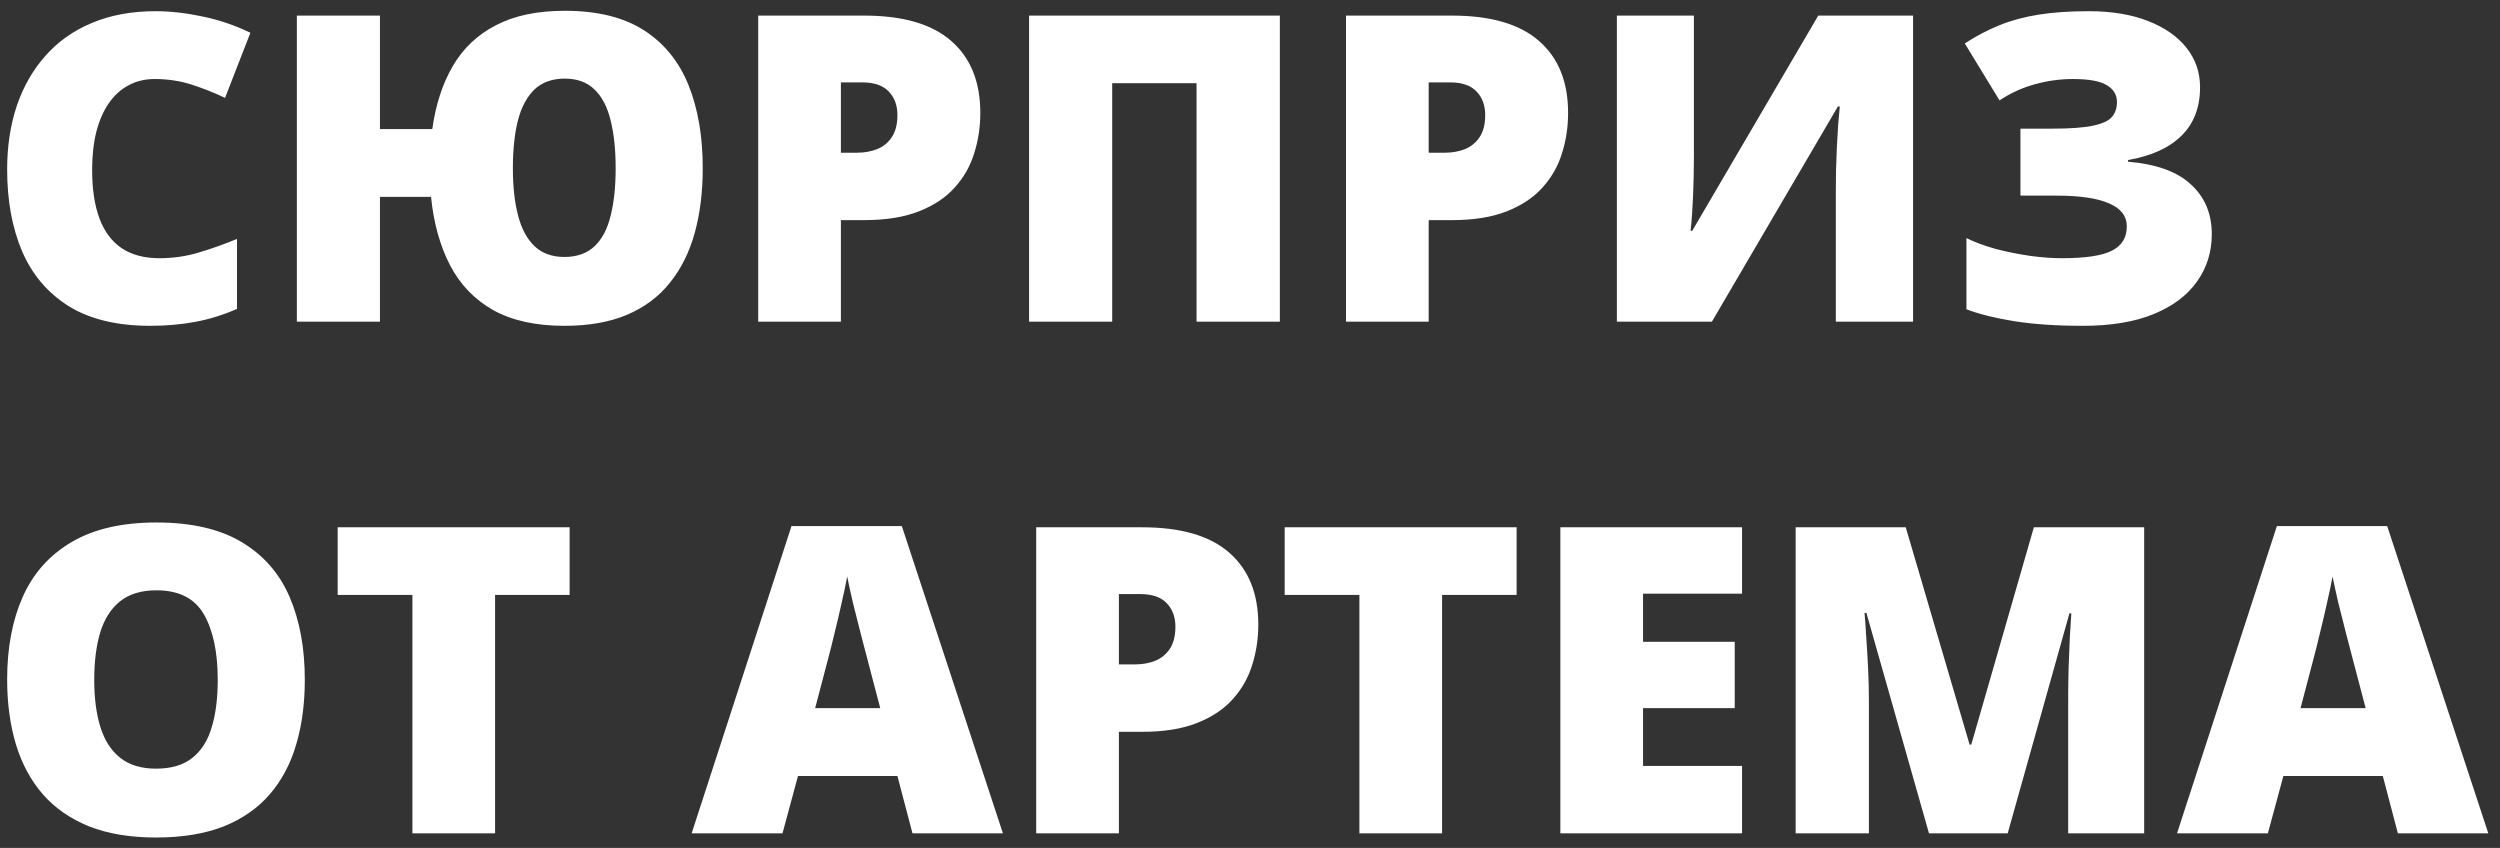 <?xml version="1.0" encoding="UTF-8"?> <svg xmlns="http://www.w3.org/2000/svg" width="171" height="58" viewBox="0 0 171 58" fill="none"><rect x="0" y="0" width="171" height="58" fill="#333333" stroke="none"/> <path d="M10.583 5.405C9.915 5.405 9.318 5.549 8.793 5.835C8.268 6.112 7.82 6.518 7.448 7.052C7.075 7.587 6.789 8.24 6.589 9.014C6.398 9.777 6.302 10.646 6.302 11.62C6.302 12.937 6.469 14.044 6.803 14.941C7.137 15.838 7.643 16.516 8.321 16.974C9.008 17.433 9.867 17.662 10.898 17.662C11.834 17.662 12.731 17.533 13.59 17.275C14.459 17.017 15.332 16.707 16.21 16.344V21.127C15.284 21.537 14.335 21.833 13.361 22.014C12.397 22.196 11.371 22.286 10.283 22.286C8.011 22.286 6.149 21.838 4.699 20.941C3.257 20.034 2.193 18.779 1.506 17.175C0.828 15.571 0.489 13.71 0.489 11.591C0.489 10.006 0.709 8.555 1.148 7.238C1.596 5.921 2.25 4.78 3.109 3.816C3.968 2.843 5.028 2.093 6.288 1.568C7.557 1.034 9.008 0.766 10.64 0.766C11.652 0.766 12.717 0.886 13.833 1.124C14.96 1.353 16.058 1.726 17.127 2.241L15.394 6.694C14.63 6.331 13.857 6.026 13.075 5.778C12.292 5.53 11.461 5.405 10.583 5.405ZM48.068 11.505C48.068 13.118 47.886 14.588 47.524 15.915C47.161 17.232 46.598 18.368 45.834 19.323C45.08 20.277 44.102 21.012 42.899 21.527C41.706 22.033 40.274 22.286 38.603 22.286C36.647 22.286 35.024 21.928 33.735 21.212C32.456 20.487 31.473 19.466 30.786 18.148C30.099 16.822 29.664 15.261 29.483 13.466H25.989V22H20.305V1.067H25.989V8.827H29.569C29.798 7.167 30.266 5.73 30.972 4.518C31.678 3.306 32.661 2.375 33.922 1.726C35.181 1.067 36.752 0.738 38.632 0.738C40.856 0.738 42.66 1.182 44.044 2.069C45.428 2.957 46.445 4.208 47.094 5.821C47.743 7.434 48.068 9.329 48.068 11.505ZM35.081 11.505C35.081 12.765 35.201 13.848 35.439 14.755C35.678 15.662 36.055 16.359 36.57 16.846C37.086 17.332 37.764 17.576 38.603 17.576C39.463 17.576 40.15 17.332 40.665 16.846C41.181 16.359 41.548 15.662 41.768 14.755C41.997 13.848 42.111 12.765 42.111 11.505C42.111 10.245 41.997 9.157 41.768 8.24C41.548 7.324 41.181 6.618 40.665 6.121C40.159 5.625 39.482 5.377 38.632 5.377C37.773 5.377 37.081 5.625 36.556 6.121C36.041 6.618 35.663 7.324 35.425 8.24C35.196 9.157 35.081 10.245 35.081 11.505ZM59.107 1.067C61.76 1.067 63.746 1.645 65.063 2.8C66.39 3.955 67.053 5.596 67.053 7.725C67.053 8.68 66.915 9.596 66.638 10.474C66.371 11.352 65.927 12.135 65.306 12.822C64.696 13.509 63.88 14.053 62.858 14.454C61.846 14.855 60.596 15.056 59.107 15.056H57.517V22H51.862V1.067H59.107ZM58.978 5.635H57.517V10.445H58.634C59.121 10.445 59.575 10.364 59.995 10.202C60.414 10.03 60.749 9.758 60.997 9.386C61.255 9.004 61.383 8.498 61.383 7.868C61.383 7.21 61.188 6.675 60.796 6.265C60.405 5.845 59.799 5.635 58.978 5.635ZM70.389 22V1.067H87.542V22H81.844V5.692H76.074V22H70.389ZM99.312 1.067C101.965 1.067 103.951 1.645 105.268 2.8C106.595 3.955 107.258 5.596 107.258 7.725C107.258 8.68 107.12 9.596 106.843 10.474C106.576 11.352 106.132 12.135 105.511 12.822C104.9 13.509 104.084 14.053 103.063 14.454C102.051 14.855 100.801 15.056 99.312 15.056H97.722V22H92.067V1.067H99.312ZM99.183 5.635H97.722V10.445H98.839C99.326 10.445 99.779 10.364 100.199 10.202C100.619 10.03 100.953 9.758 101.202 9.386C101.459 9.004 101.588 8.498 101.588 7.868C101.588 7.21 101.393 6.675 101.001 6.265C100.61 5.845 100.004 5.635 99.183 5.635ZM110.594 1.067H115.863V10.646C115.863 11.075 115.858 11.529 115.849 12.006C115.839 12.474 115.825 12.937 115.806 13.395C115.787 13.853 115.763 14.287 115.734 14.698C115.706 15.108 115.672 15.471 115.634 15.786H115.749L124.368 1.067H130.854V22H125.571V12.937C125.571 12.545 125.576 12.101 125.585 11.605C125.604 11.109 125.623 10.598 125.642 10.073C125.671 9.548 125.7 9.042 125.728 8.555C125.766 8.069 125.805 7.644 125.843 7.281H125.714L117.095 22H110.594V1.067ZM150.484 5.964C150.484 7.348 150.059 8.455 149.21 9.286C148.37 10.116 147.153 10.67 145.559 10.947V11.061C147.496 11.223 148.933 11.744 149.868 12.622C150.813 13.49 151.286 14.621 151.286 16.015C151.286 17.237 150.947 18.32 150.269 19.265C149.601 20.21 148.613 20.95 147.305 21.485C145.998 22.019 144.389 22.286 142.48 22.286C140.667 22.286 139.101 22.181 137.784 21.971C136.476 21.761 135.383 21.489 134.505 21.155V16.287C135.087 16.573 135.76 16.822 136.524 17.032C137.297 17.232 138.08 17.39 138.872 17.504C139.664 17.609 140.38 17.662 141.02 17.662C142.643 17.662 143.788 17.49 144.456 17.146C145.134 16.803 145.473 16.249 145.473 15.485C145.473 14.779 145.067 14.254 144.256 13.91C143.454 13.557 142.256 13.381 140.662 13.381H138.199V8.799H140.404C141.607 8.799 142.523 8.732 143.153 8.598C143.793 8.465 144.227 8.264 144.456 7.997C144.685 7.73 144.8 7.391 144.8 6.98C144.8 6.484 144.566 6.098 144.098 5.821C143.64 5.544 142.867 5.405 141.779 5.405C140.91 5.405 140.046 5.525 139.187 5.763C138.338 5.993 137.531 6.36 136.767 6.866L134.391 2.971C135.183 2.456 135.985 2.036 136.796 1.711C137.607 1.387 138.5 1.148 139.474 0.996C140.447 0.843 141.578 0.766 142.867 0.766C144.442 0.766 145.797 0.991 146.933 1.439C148.079 1.888 148.957 2.504 149.568 3.286C150.179 4.06 150.484 4.952 150.484 5.964ZM20.849 46.505C20.849 48.118 20.654 49.588 20.262 50.915C19.88 52.232 19.279 53.368 18.458 54.322C17.637 55.277 16.582 56.012 15.294 56.528C14.005 57.033 12.464 57.286 10.669 57.286C8.913 57.286 7.39 57.033 6.102 56.528C4.823 56.012 3.768 55.282 2.937 54.337C2.107 53.382 1.491 52.242 1.09 50.915C0.69 49.588 0.489 48.108 0.489 46.476C0.489 44.3 0.847 42.41 1.563 40.806C2.288 39.193 3.405 37.948 4.913 37.069C6.421 36.182 8.35 35.738 10.698 35.738C13.084 35.738 15.022 36.182 16.511 37.069C18.009 37.957 19.107 39.208 19.804 40.821C20.501 42.434 20.849 44.329 20.849 46.505ZM6.445 46.505C6.445 47.765 6.589 48.848 6.875 49.755C7.161 50.662 7.615 51.359 8.235 51.846C8.856 52.332 9.667 52.576 10.669 52.576C11.71 52.576 12.535 52.332 13.146 51.846C13.767 51.359 14.21 50.662 14.478 49.755C14.755 48.848 14.893 47.765 14.893 46.505C14.893 44.615 14.578 43.121 13.948 42.023C13.318 40.926 12.235 40.377 10.698 40.377C9.676 40.377 8.851 40.625 8.221 41.121C7.6 41.618 7.147 42.324 6.861 43.24C6.584 44.157 6.445 45.245 6.445 46.505ZM33.864 57H28.209V40.692H23.097V36.067H38.961V40.692H33.864V57ZM62.414 57L61.383 53.077H54.582L53.523 57H47.309L54.139 35.981H61.684L68.6 57H62.414ZM60.209 48.438L59.307 45.002C59.212 44.629 59.073 44.099 58.892 43.412C58.711 42.715 58.529 41.999 58.348 41.265C58.176 40.52 58.042 39.909 57.947 39.432C57.861 39.909 57.737 40.501 57.575 41.207C57.422 41.904 57.26 42.596 57.088 43.283C56.926 43.971 56.782 44.543 56.658 45.002L55.756 48.438H60.209ZM78.121 36.067C80.775 36.067 82.76 36.645 84.077 37.8C85.404 38.955 86.068 40.596 86.068 42.725C86.068 43.679 85.929 44.596 85.652 45.474C85.385 46.352 84.941 47.135 84.321 47.822C83.71 48.509 82.894 49.053 81.872 49.454C80.861 49.855 79.61 50.056 78.121 50.056H76.532V57H70.876V36.067H78.121ZM77.992 40.635H76.532V45.445H77.649C78.135 45.445 78.589 45.364 79.009 45.202C79.429 45.03 79.763 44.758 80.011 44.386C80.269 44.004 80.398 43.498 80.398 42.868C80.398 42.209 80.202 41.675 79.811 41.265C79.419 40.845 78.813 40.635 77.992 40.635ZM98.639 57H92.983V40.692H87.872V36.067H103.736V40.692H98.639V57ZM119.156 57H106.728V36.067H119.156V40.606H112.384V43.899H118.655V48.438H112.384V52.39H119.156V57ZM131.942 57L127.661 41.923H127.532C127.571 42.315 127.609 42.844 127.647 43.513C127.695 44.181 127.738 44.901 127.776 45.675C127.814 46.448 127.833 47.192 127.833 47.908V57H122.822V36.067H130.353L134.72 50.929H134.835L139.116 36.067H146.661V57H141.464V47.822C141.464 47.164 141.473 46.457 141.492 45.703C141.521 44.94 141.55 44.224 141.578 43.555C141.616 42.878 141.65 42.343 141.679 41.952H141.55L137.326 57H131.942ZM164.015 57L162.984 53.077H156.183L155.123 57H148.909L155.739 35.981H163.284L170.2 57H164.015ZM161.81 48.438L160.908 45.002C160.812 44.629 160.674 44.099 160.492 43.412C160.311 42.715 160.13 41.999 159.948 41.265C159.776 40.52 159.643 39.909 159.547 39.432C159.461 39.909 159.337 40.501 159.175 41.207C159.022 41.904 158.86 42.596 158.688 43.283C158.526 43.971 158.383 44.543 158.259 45.002L157.357 48.438H161.81Z" fill="white"></path> </svg> 